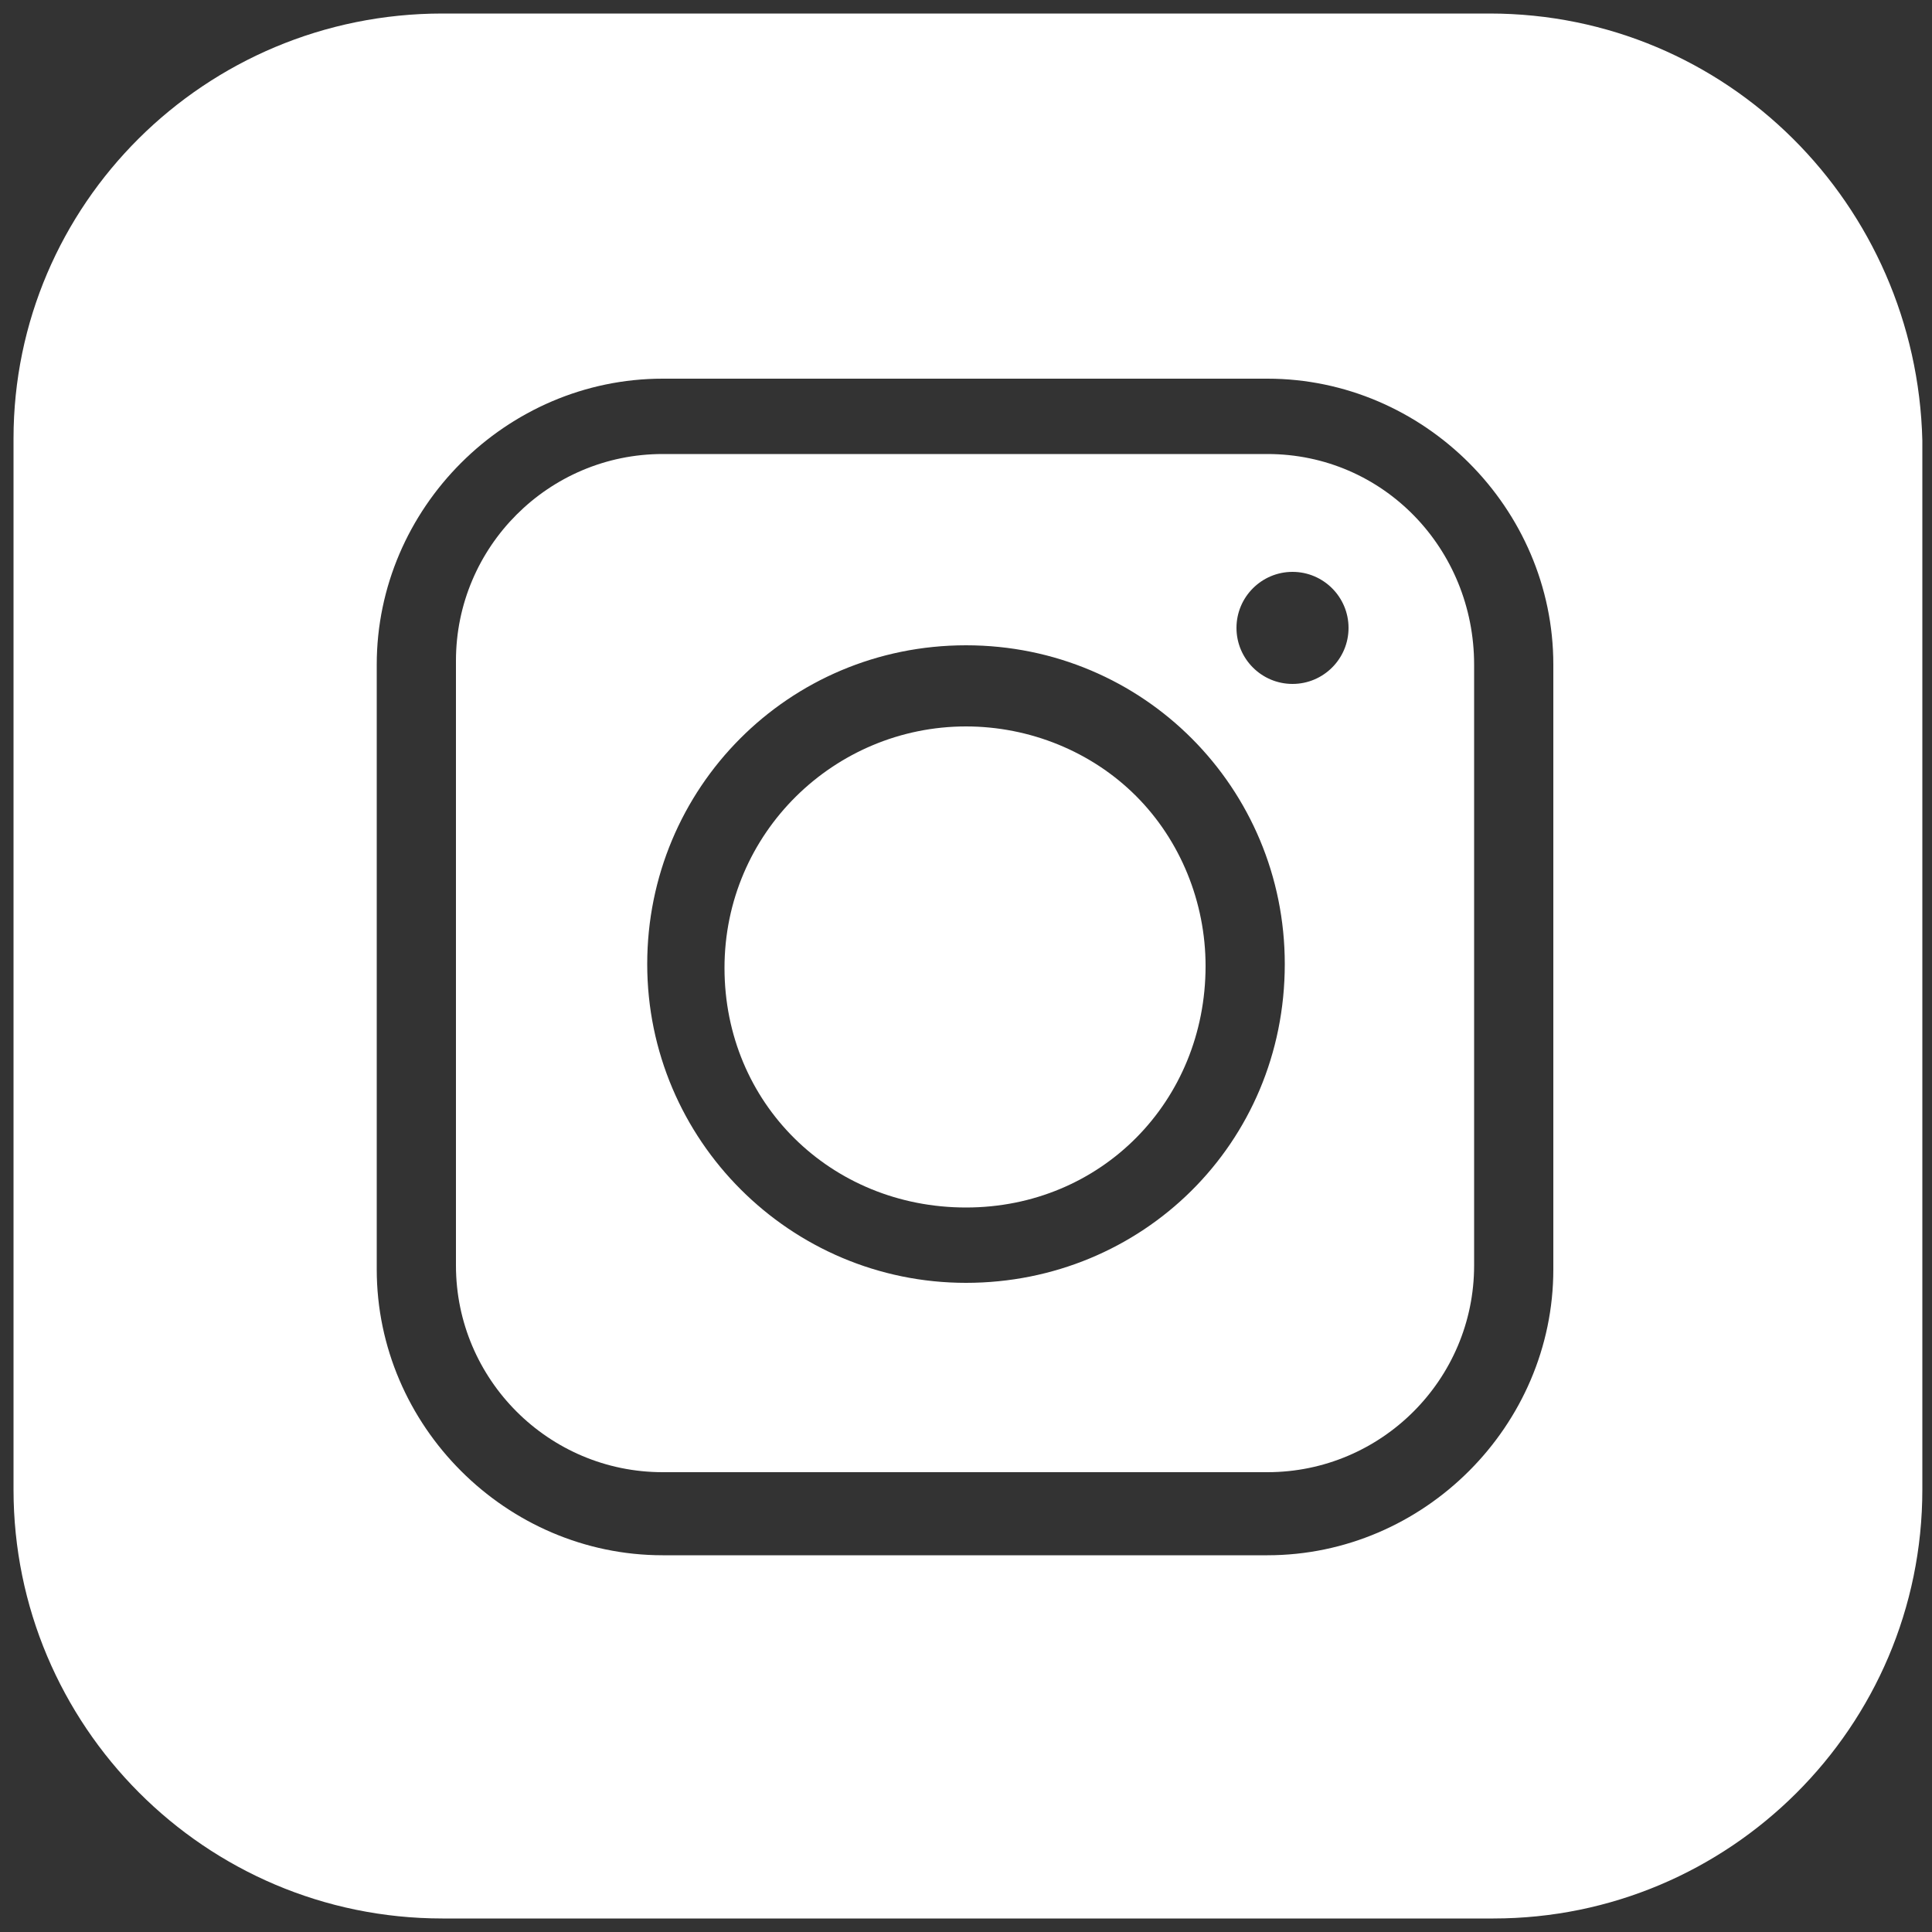 <?xml version="1.0" encoding="utf-8"?>
<!-- Generator: Adobe Illustrator 26.4.1, SVG Export Plug-In . SVG Version: 6.00 Build 0)  -->
<svg version="1.1" id="グループ_21" xmlns="http://www.w3.org/2000/svg" xmlns:xlink="http://www.w3.org/1999/xlink" x="0px"
	 y="0px" viewBox="0 0 100 100" style="enable-background:new 0 0 100 100;" xml:space="preserve">
<rect x="0" y="0" width="100" height="100" fill="#333333" stroke="none"/>
<style type="text/css">
	.st0{fill:#FFFFFF;}
</style>
<g>
	<g id="グループ_27">
		<path id="パス_14" class="st0" d="M65.6,23.5H34.3c-5.9,0-10.7,4.8-10.7,10.7l0,0v31.3c0,5.9,4.8,10.7,10.7,10.7h31.3
			c5.9,0,10.7-4.8,10.7-10.7l0,0V34.4C76.3,28.4,71.6,23.5,65.6,23.5L65.6,23.5 M50,66.4c-9.1,0-16.5-7.4-16.5-16.5
			S40.8,33.4,50,33.4s16.5,7.4,16.5,16.5C66.5,59.2,59.1,66.4,50,66.4L50,66.4 M66.9,35.4c-1.6,0-2.9-1.3-2.9-2.9
			c0-1.6,1.3-2.9,2.9-2.9c1.6,0,2.9,1.3,2.9,2.9l0,0C69.8,34.1,68.5,35.4,66.9,35.4"/>
		<path id="パス_15" class="st0" d="M50,37.6c-6.8,0-12.5,5.5-12.5,12.5S43,62.5,50,62.5S62.4,57,62.4,50c0-3.3-1.3-6.5-3.6-8.8
			C56.5,38.9,53.3,37.6,50,37.6"/>
		<path id="パス_16" class="st0" d="M77.1,0.7H22.9c-12.3,0-22.2,9.9-22.2,22l0,0v54.4c0,12.2,9.9,22.2,22.2,22.2l0,0h54.4
			c12.2,0,22.2-9.9,22.2-22.2l0,0V22.8C99.2,10.6,89.4,0.7,77.1,0.7 M80.4,65.7c0,8.1-6.7,14.8-14.8,14.8H34.3
			c-8.1,0-14.8-6.7-14.8-14.8V34.4c0-8.1,6.7-14.8,14.8-14.8h31.3c8.1,0,14.8,6.7,14.8,14.8V65.7z"/>
	</g>
</g>
</svg>
